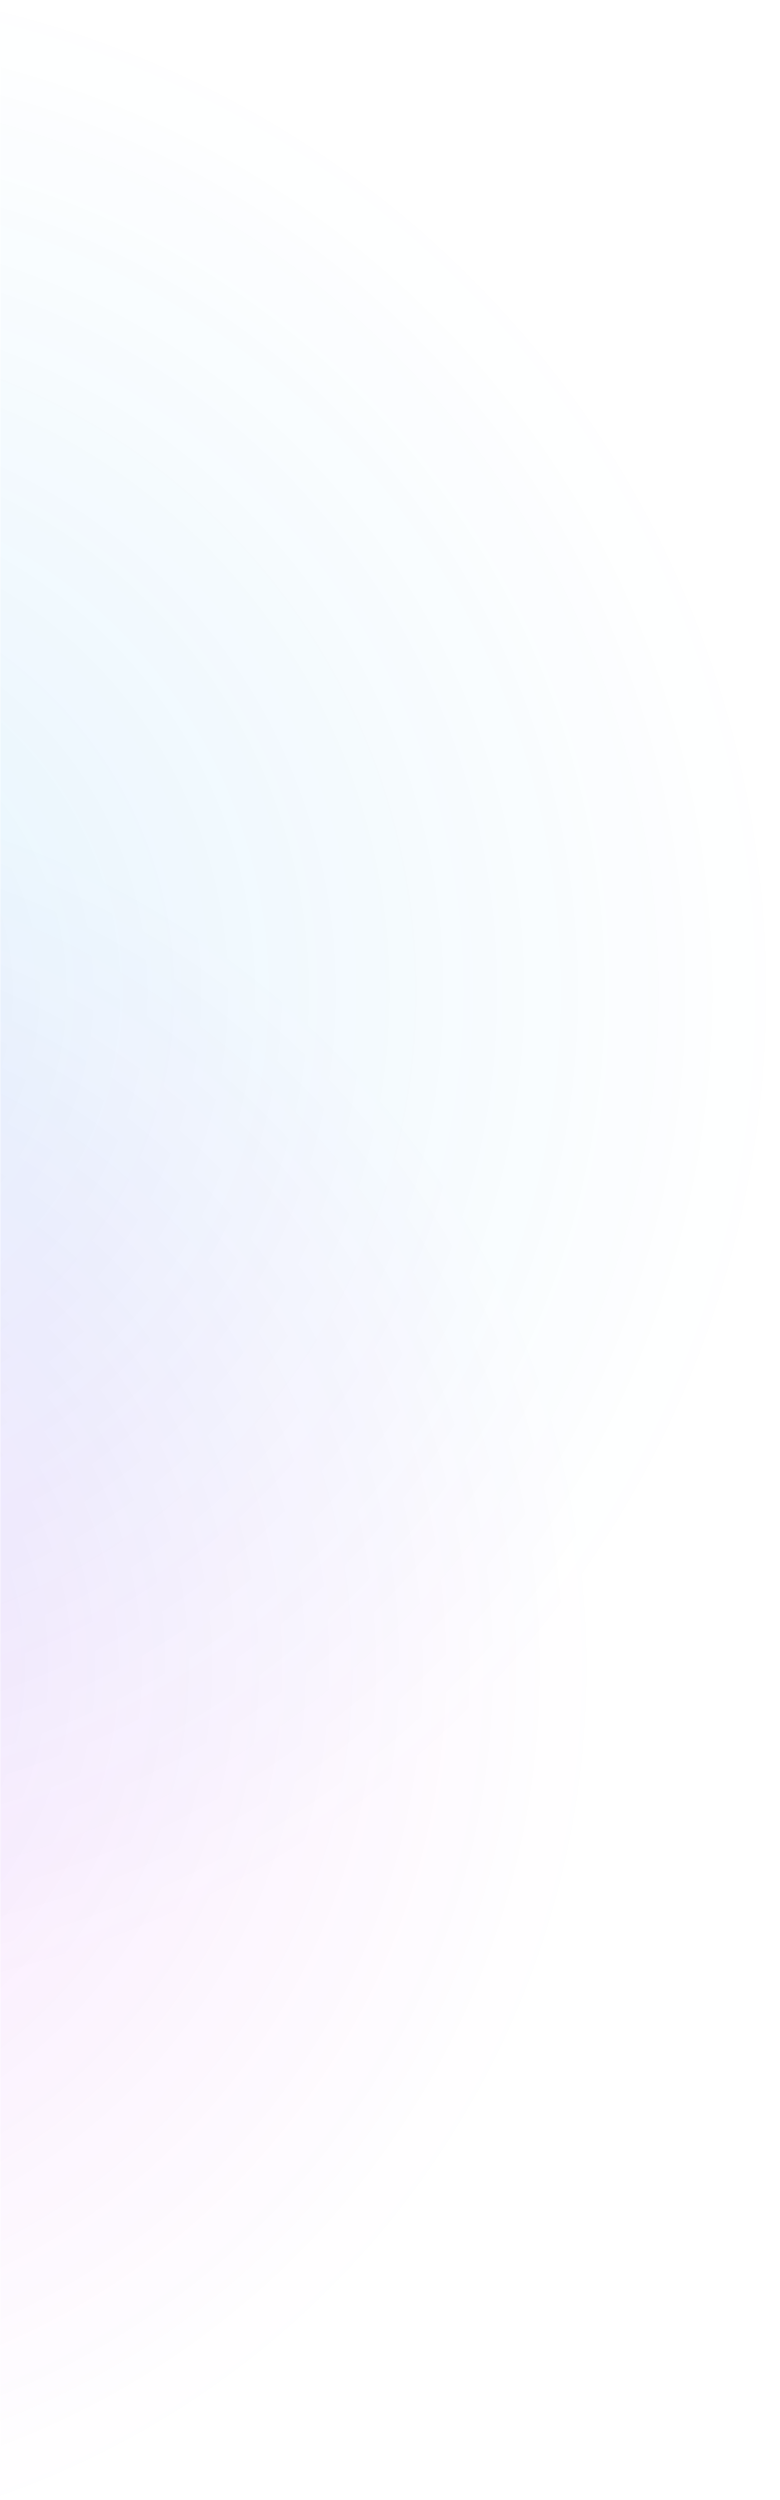 <svg xmlns="http://www.w3.org/2000/svg" width="307" height="983" viewBox="0 0 307 983" fill="none"><g clip-path="url(#clip0_725_584)"><mask id="mask0_725_584" style="mask-type:luminance" maskUnits="userSpaceOnUse" x="0" y="-3734" width="1920" height="7332"><path d="M1920 -3734H0V3598H1920V-3734Z" fill="white"></path></mask><g mask="url(#mask0_725_584)"><g opacity="0.701"><path d="M-111.5 1001C79.314 1001 234 846.314 234 655.5C234 464.686 79.314 310 -111.5 310C-302.314 310 -457 464.686 -457 655.5C-457 846.314 -302.314 1001 -111.5 1001Z" fill="url(#paint0_radial_725_584)"></path><path d="M-94 790C126.914 790 306 610.914 306 390C306 169.086 126.914 -10 -94 -10C-314.914 -10 -494 169.086 -494 390C-494 610.914 -314.914 790 -94 790Z" fill="url(#paint1_radial_725_584)"></path></g></g></g><defs><radialGradient id="paint0_radial_725_584" cx="0" cy="0" r="1" gradientUnits="userSpaceOnUse" gradientTransform="translate(-111.5 655.5) scale(345.5)"><stop stop-color="#B500EB" stop-opacity="0.149"></stop><stop offset="1" stop-color="#B500EB" stop-opacity="0"></stop></radialGradient><radialGradient id="paint1_radial_725_584" cx="0" cy="0" r="1" gradientUnits="userSpaceOnUse" gradientTransform="translate(-94 390) scale(400)"><stop stop-color="#008DEB" stop-opacity="0.149"></stop><stop offset="1" stop-color="#008DEB" stop-opacity="0"></stop></radialGradient><clipPath id="clip0_725_584"><rect width="307" height="983" fill="white"></rect></clipPath></defs></svg>